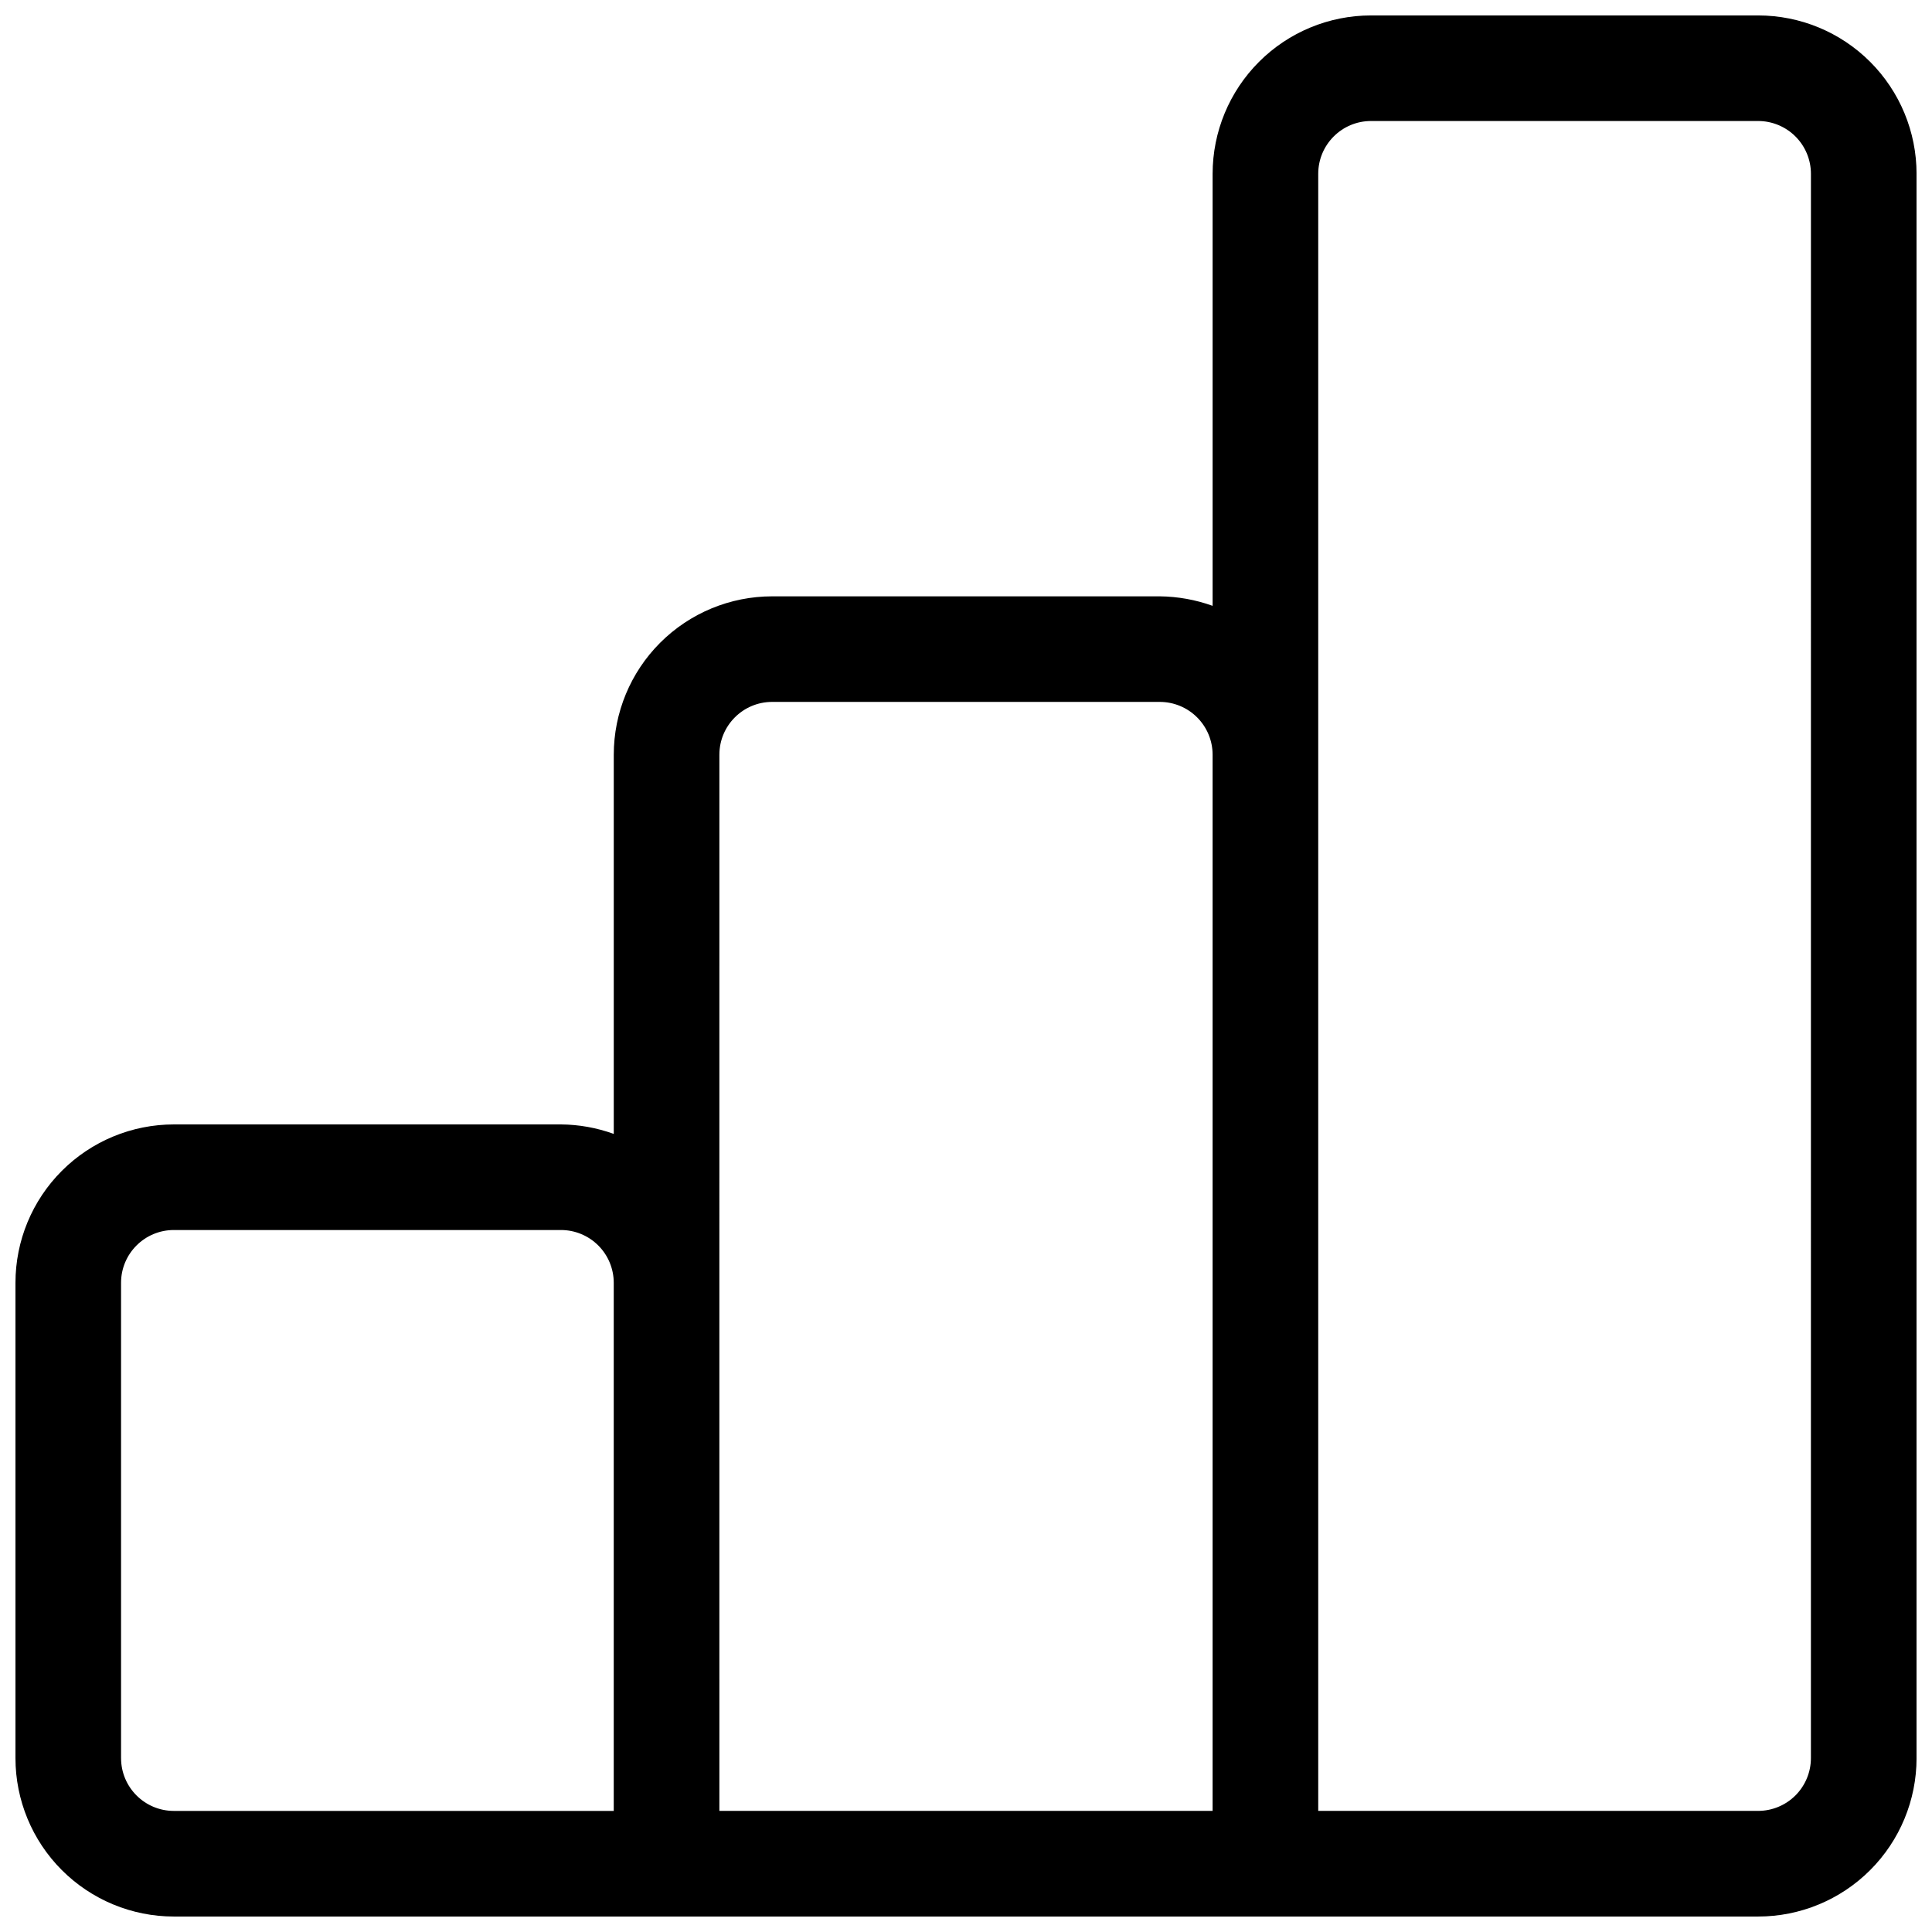 <?xml version="1.0" encoding="UTF-8"?>
<!-- Uploaded to: SVG Repo, www.svgrepo.com, Generator: SVG Repo Mixer Tools -->
<svg width="800px" height="800px" version="1.1" viewBox="144 144 512 512" xmlns="http://www.w3.org/2000/svg">
 <defs>
  <clipPath id="a">
   <path d="m148.09 148.09h503.81v503.81h-503.81z"/>
  </clipPath>
 </defs>
 <g clip-path="url(#a)">
  <path d="m609.92 148.09h-102.58c-11.137 0-21.816 4.422-29.688 12.297-7.875 7.875-12.297 18.551-12.297 29.688v114.48c-4.492-1.617-9.223-2.469-13.996-2.519h-102.72c-11.133 0-21.812 4.422-29.688 12.297-7.871 7.875-12.297 18.555-12.297 29.688v100.48c-4.484-1.629-9.219-2.481-13.992-2.516h-102.58c-11.137 0-21.812 4.422-29.688 12.297-7.875 7.871-12.297 18.551-12.297 29.684v125.95c0 11.137 4.422 21.816 12.297 29.688 7.875 7.875 18.551 12.297 29.688 12.297h419.84c11.137 0 21.816-4.422 29.688-12.297 7.875-7.871 12.297-18.551 12.297-29.688v-419.84c0-11.137-4.422-21.812-12.297-29.688-7.871-7.875-18.551-12.297-29.688-12.297zm-433.84 461.82v-125.95c0-7.727 6.266-13.992 13.996-13.992h102.58c3.711 0 7.269 1.473 9.895 4.098s4.098 6.184 4.098 9.895v139.95h-116.57c-7.731 0-13.996-6.266-13.996-13.996zm158.56-125.95 0.004-139.95c0-7.731 6.266-13.996 13.992-13.996h102.72c3.711 0 7.269 1.477 9.895 4.102s4.102 6.184 4.102 9.895v279.89h-130.71zm289.27 125.95c0 3.711-1.477 7.273-4.098 9.898-2.625 2.621-6.188 4.098-9.898 4.098h-116.57v-433.84c0-7.731 6.266-13.996 13.996-13.996h102.58c3.711 0 7.273 1.477 9.898 4.102 2.621 2.621 4.098 6.184 4.098 9.895z"/>
 </g>
</svg>